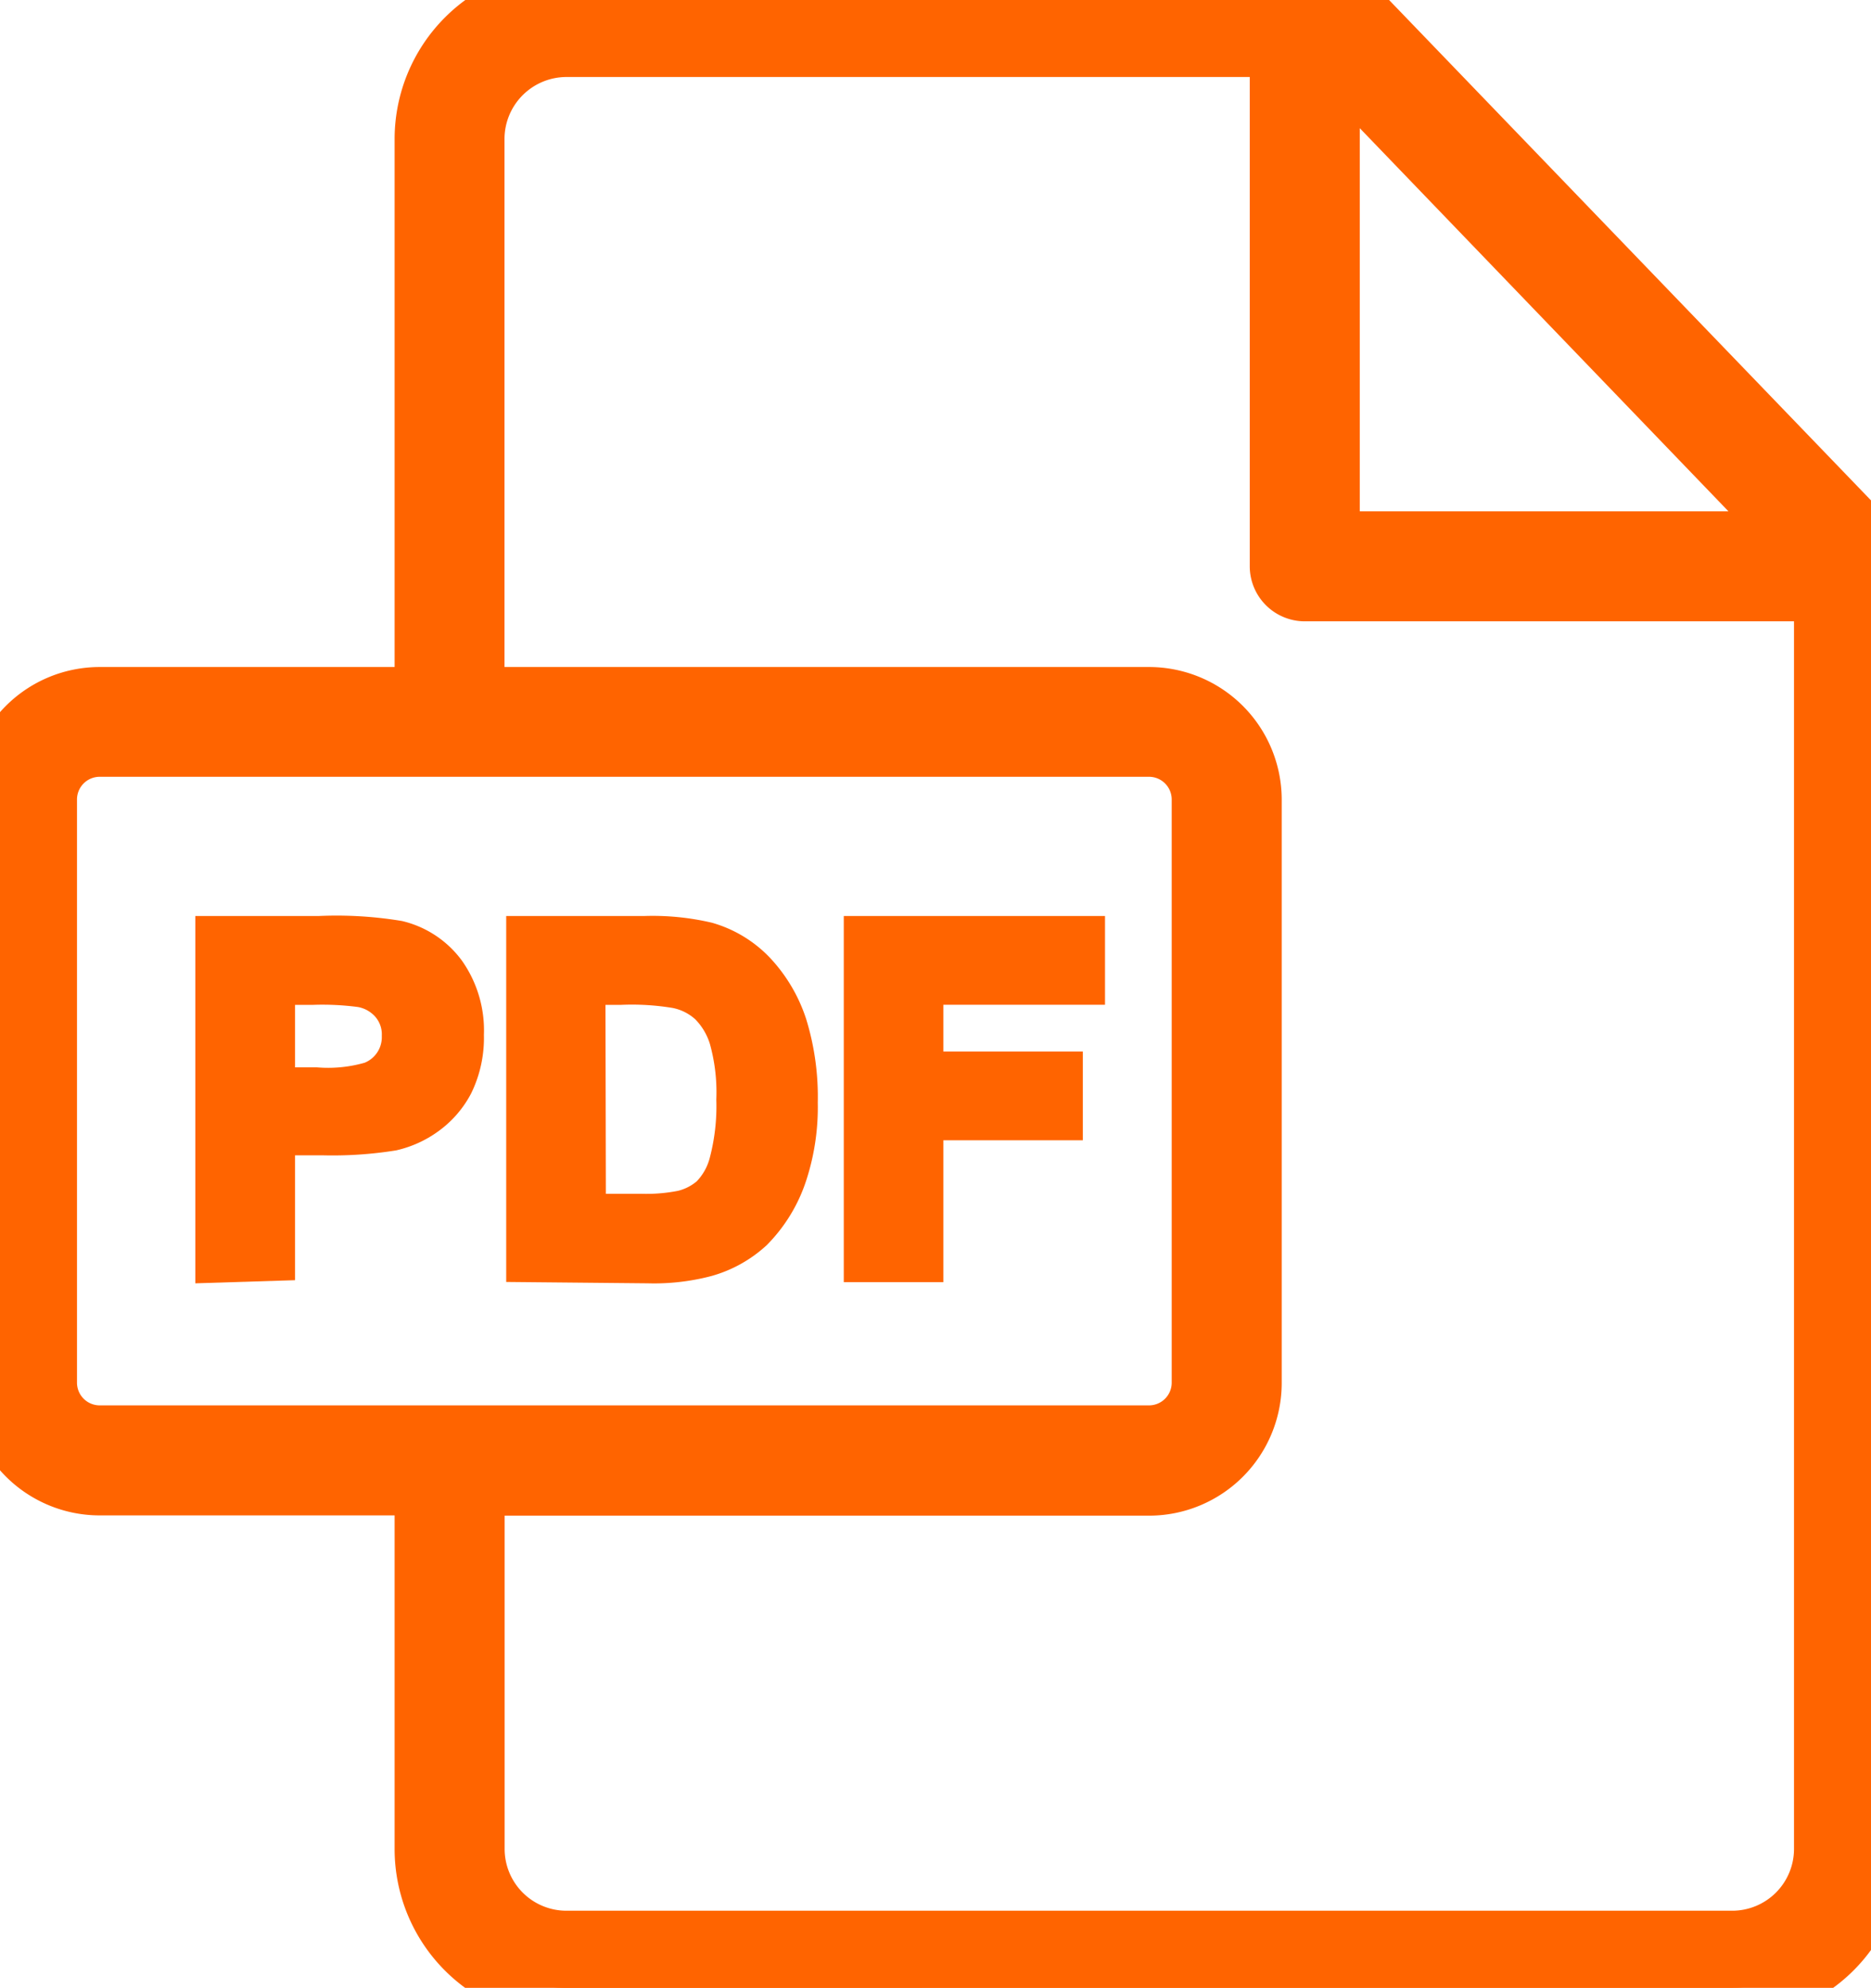 <svg id="Group_27449" data-name="Group 27449" xmlns="http://www.w3.org/2000/svg" xmlns:xlink="http://www.w3.org/1999/xlink" width="14.167" height="15.05" viewBox="0 0 14.167 15.05">
  <defs>
    <clipPath id="clip-path">
      <rect id="Rectangle_8270" data-name="Rectangle 8270" width="14.167" height="15.05" fill="#ff6400" stroke="#ff6400" stroke-width="0.5"/>
    </clipPath>
  </defs>
  <g id="Group_16060" data-name="Group 16060" transform="translate(0 0)" clip-path="url(#clip-path)">
    <path id="Path_30515" data-name="Path 30515" d="M4.289,15.05A1.051,1.051,0,0,1,3.238,14V11.223H.755A.755.755,0,0,1,0,10.469V6.052A.755.755,0,0,1,.755,5.3H3.238V1.052A1.053,1.053,0,0,1,4.289,0H10.1a.168.168,0,0,1,.12.051L14.12,4.1a.167.167,0,0,1,.046.116V14a1.051,1.051,0,0,1-1.052,1.049ZM3.571,14a.718.718,0,0,0,.719.716h8.826A.718.718,0,0,0,13.834,14V4.454H9.879a.167.167,0,0,1-.166-.166V.333H4.289a.72.72,0,0,0-.719.719V5.3H8.7a.755.755,0,0,1,.755.754v4.417a.755.755,0,0,1-.755.754H3.571ZM.755,5.631a.422.422,0,0,0-.422.421v4.417a.422.422,0,0,0,.422.421H8.7a.422.422,0,0,0,.422-.421V6.052A.422.422,0,0,0,8.7,5.631Zm9.291-1.51h3.629L10.046.35Z" transform="translate(0 0)" fill="#ff6400" stroke="#ff6400" stroke-width="0.5"/>
    <path id="Path_30516" data-name="Path 30516" d="M4.6,21.391V19.118h.691a2.766,2.766,0,0,1,.574.033.536.536,0,0,1,.3.2.666.666,0,0,1,.12.415.706.706,0,0,1-.069.331.574.574,0,0,1-.175.2.616.616,0,0,1-.219.1,2.772,2.772,0,0,1-.5.033H4.855v.953Zm.255-1.127h.407a1.258,1.258,0,0,0,.45-.048.459.459,0,0,0,.3-.44.452.452,0,0,0-.115-.314.48.48,0,0,0-.277-.152,2.3,2.3,0,0,0-.39-.019H4.855Z" transform="translate(-2.871 -11.933)" fill="#ff6400" stroke="#ff6400" stroke-width="0.5"/>
    <path id="Path_30517" data-name="Path 30517" d="M10.864,21.391V19.118h.8a1.714,1.714,0,0,1,.445.043.722.722,0,0,1,.325.2.985.985,0,0,1,.213.363,1.749,1.749,0,0,1,.076.556,1.535,1.535,0,0,1-.071.5.989.989,0,0,1-.239.4.773.773,0,0,1-.309.172,1.457,1.457,0,0,1-.413.047Zm.255-.17h.509a1.49,1.49,0,0,0,.34-.028.6.6,0,0,0,.26-.134.652.652,0,0,0,.17-.3,1.787,1.787,0,0,0,.057-.5,1.615,1.615,0,0,0-.058-.49.707.707,0,0,0-.179-.3.61.61,0,0,0-.3-.151,2.145,2.145,0,0,0-.446-.027h-.357Z" transform="translate(-6.781 -11.933)" fill="#ff6400" stroke="#ff6400" stroke-width="0.5"/>
    <path id="Path_30518" data-name="Path 30518" d="M17.665,21.39V19.118h1.478v.172H17.919v.854h1.056v.172H17.919V21.39Z" transform="translate(-11.026 -11.933)" fill="#ff6400" stroke="#ff6400" stroke-width="0.5"/>
  </g>
</svg>
